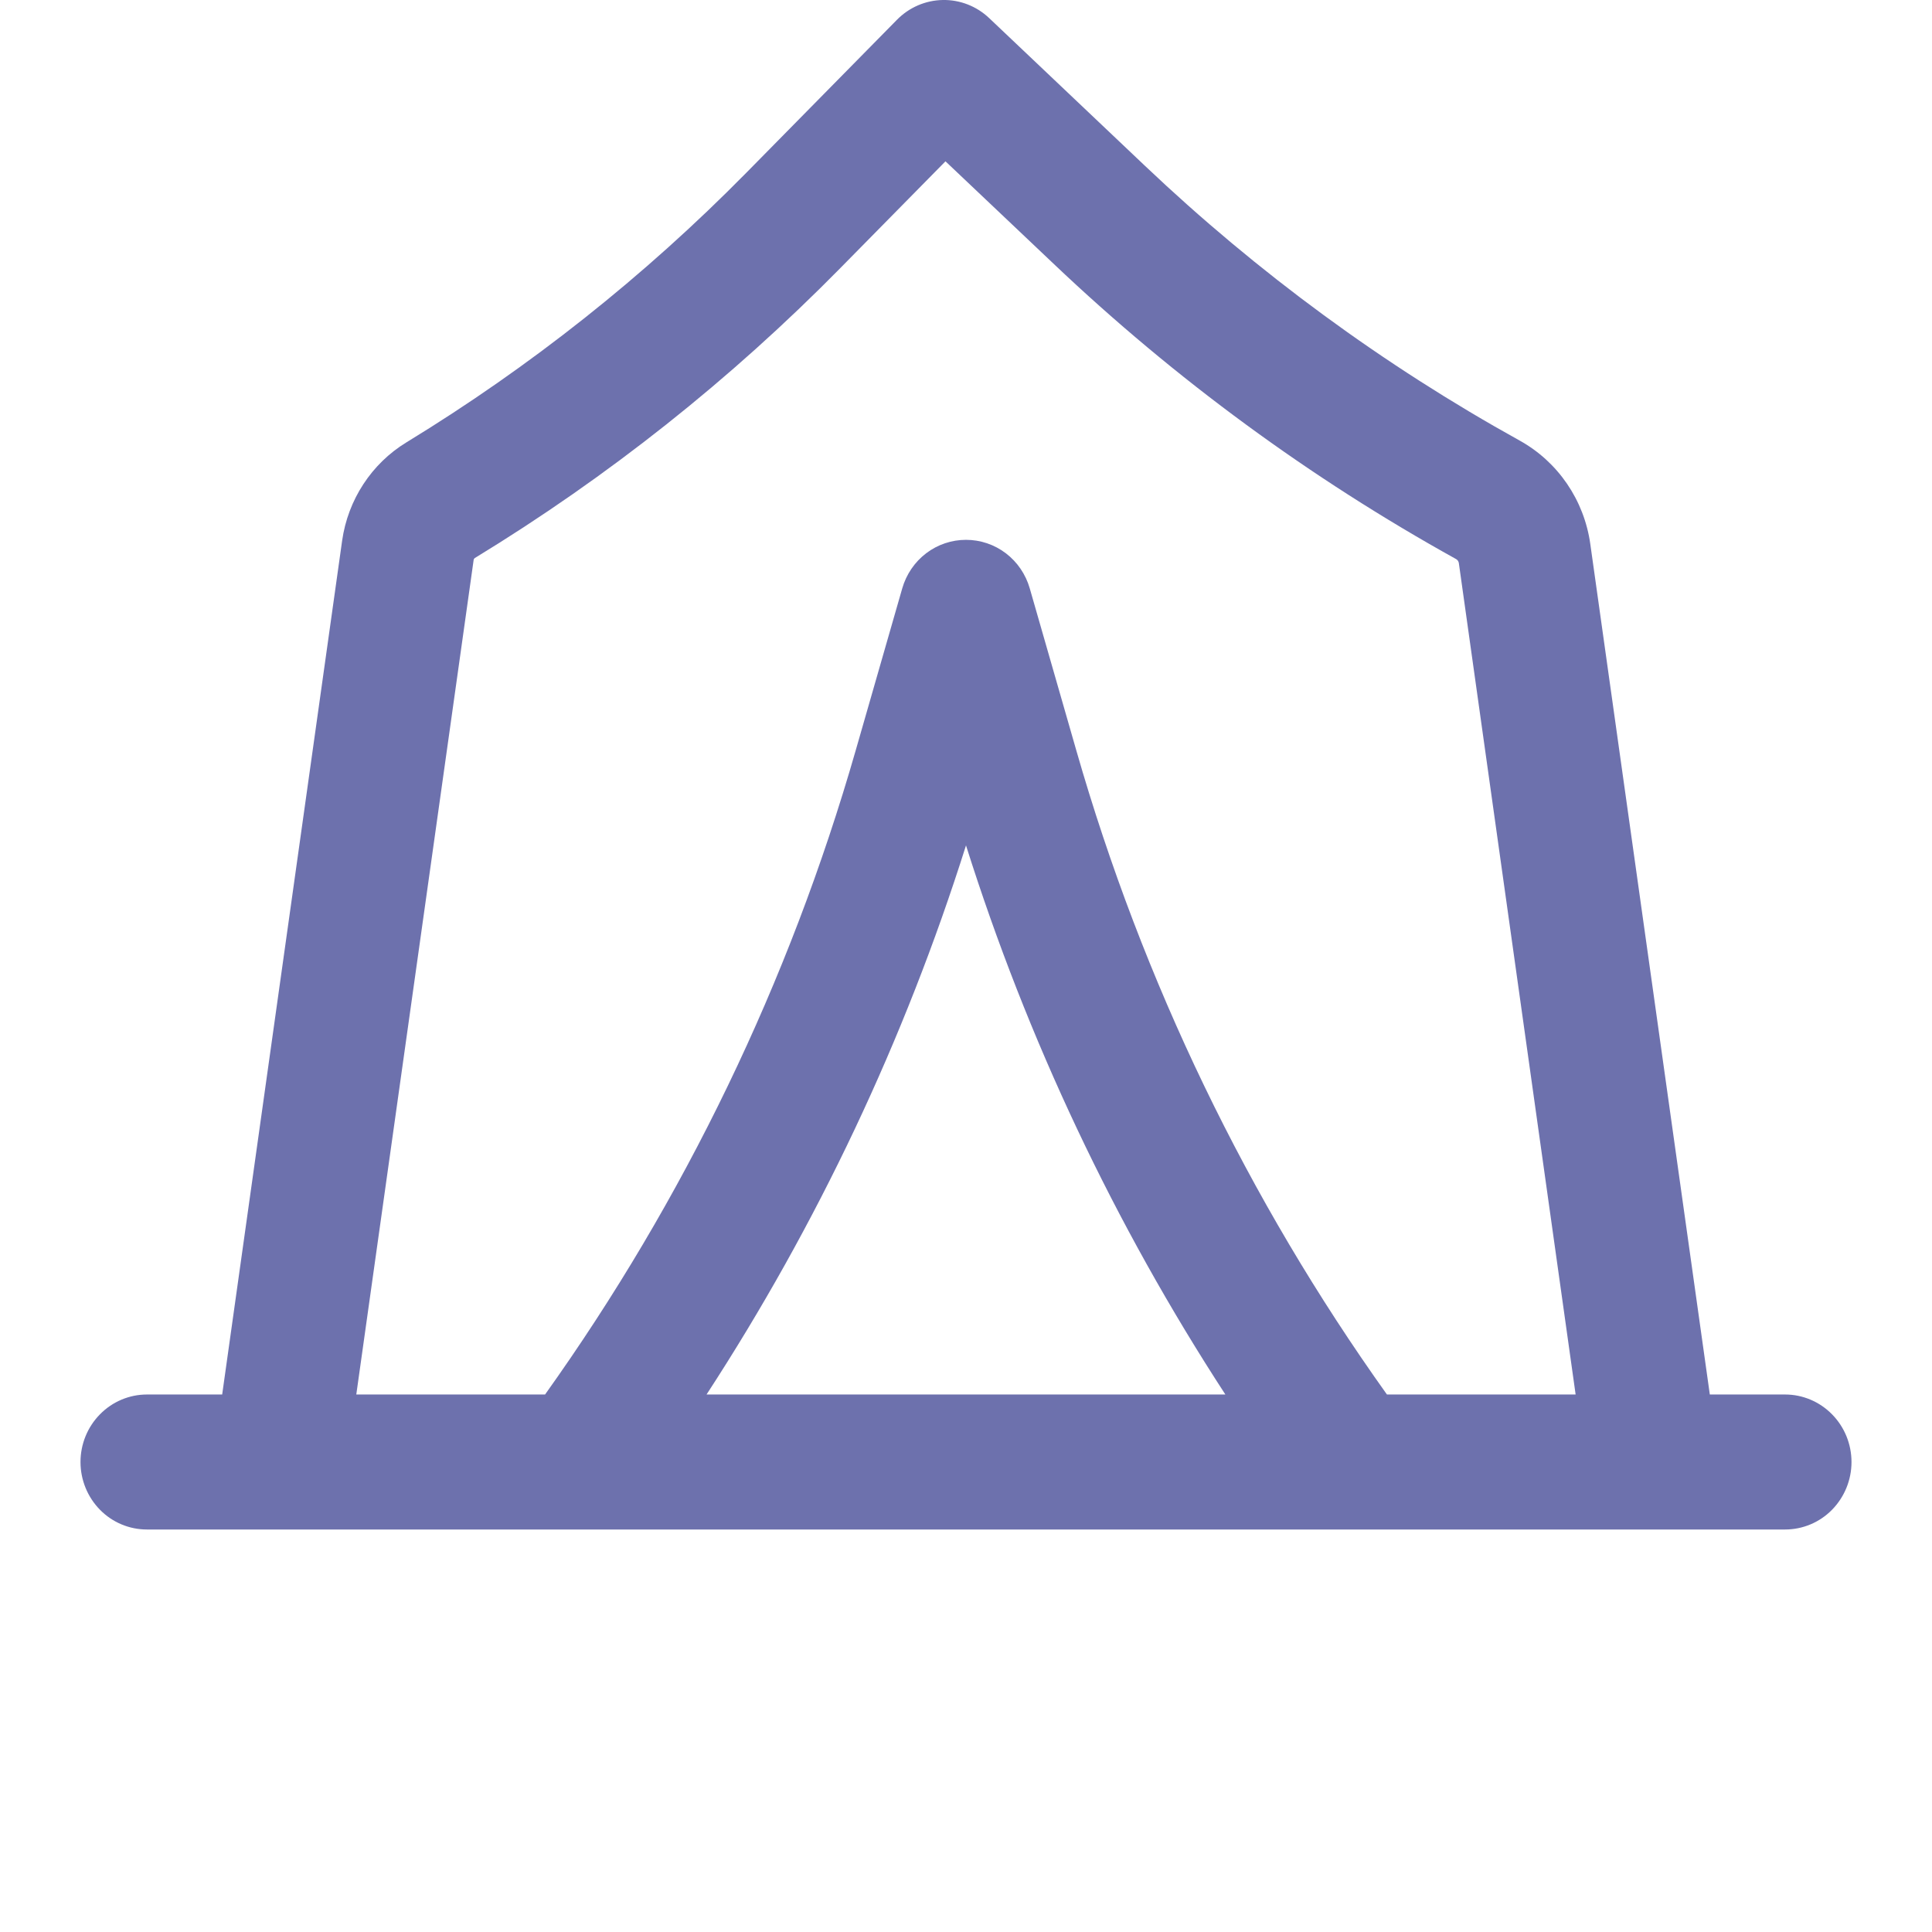 <svg width="24" height="24" viewBox="0 0 24 24" fill="none" xmlns="http://www.w3.org/2000/svg">
<path d="M11.142 0.246C11.293 0.092 11.497 0.004 11.711 0C11.925 -0.004 12.132 0.077 12.288 0.225L14.22 2.057C15.625 3.39 17.19 4.538 18.878 5.473C19.354 5.737 19.678 6.212 19.755 6.756L21.24 17.323H22.175C22.394 17.323 22.604 17.412 22.758 17.569C22.913 17.726 23 17.939 23 18.162C23 18.384 22.913 18.597 22.758 18.755C22.604 18.912 22.394 19 22.175 19H1.825C1.606 19 1.396 18.912 1.242 18.755C1.087 18.597 1 18.384 1 18.162C1 17.939 1.087 17.726 1.242 17.569C1.396 17.412 1.606 17.323 1.825 17.323H2.76L4.25 6.717C4.322 6.208 4.616 5.759 5.049 5.495C6.586 4.557 8.005 3.432 9.273 2.144L11.142 0.246ZM4.426 17.323H6.771C8.5 14.901 9.806 12.194 10.63 9.321L11.208 7.309C11.258 7.135 11.362 6.982 11.505 6.873C11.648 6.764 11.822 6.706 12 6.706C12.178 6.706 12.352 6.764 12.495 6.873C12.638 6.982 12.742 7.135 12.792 7.309L13.37 9.321C14.194 12.194 15.5 14.901 17.229 17.323H19.573L18.122 6.993C18.12 6.983 18.116 6.973 18.11 6.965C18.105 6.957 18.097 6.95 18.088 6.945C16.279 5.942 14.601 4.712 13.095 3.283L11.745 2.004L10.439 3.33C9.076 4.715 7.551 5.925 5.897 6.933C5.89 6.938 5.886 6.945 5.884 6.954L4.426 17.323ZM15.222 17.323C13.846 15.21 12.762 12.915 12 10.502C11.238 12.915 10.153 15.21 8.777 17.323H15.222Z" fill="#6D71AD"/>
</svg>
